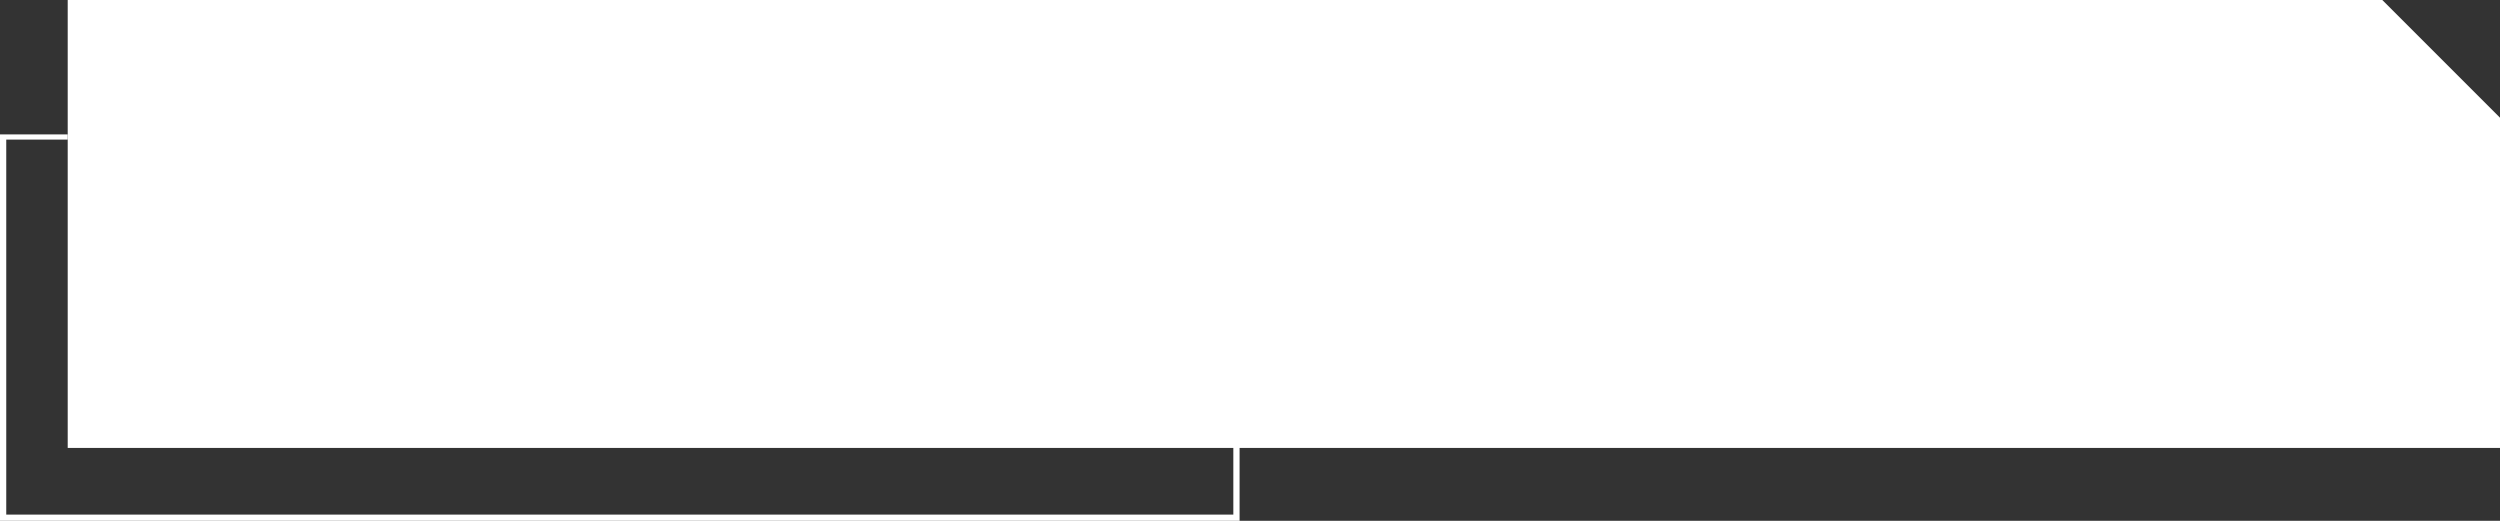<?xml version="1.0" encoding="UTF-8"?>
<svg id="Layer_1" xmlns="http://www.w3.org/2000/svg" version="1.1" viewBox="0 0 240 50">
  <rect x="0" y="0" width="240" height="50" fill="#333333" stroke="none"/>
  <!-- Generator: Adobe Illustrator 29.7.1, SVG Export Plug-In . SVG Version: 2.1.1 Build 8)  -->
  <defs>
    <style>
      .st0 {
        fill: #fff;
      }
    </style>
  </defs>
  <polygon class="st0" points="6.5 0 228.7 0 240 11.3 240 43 6.5 43 6.5 0"/>
  <polygon class="st0" points="119 50 0 50 0 12.9 6.5 12.9 6.5 13.4 .6 13.4 .6 49.4 118.4 49.4 118.4 42.1 119 42.1 119 50"/>
</svg>